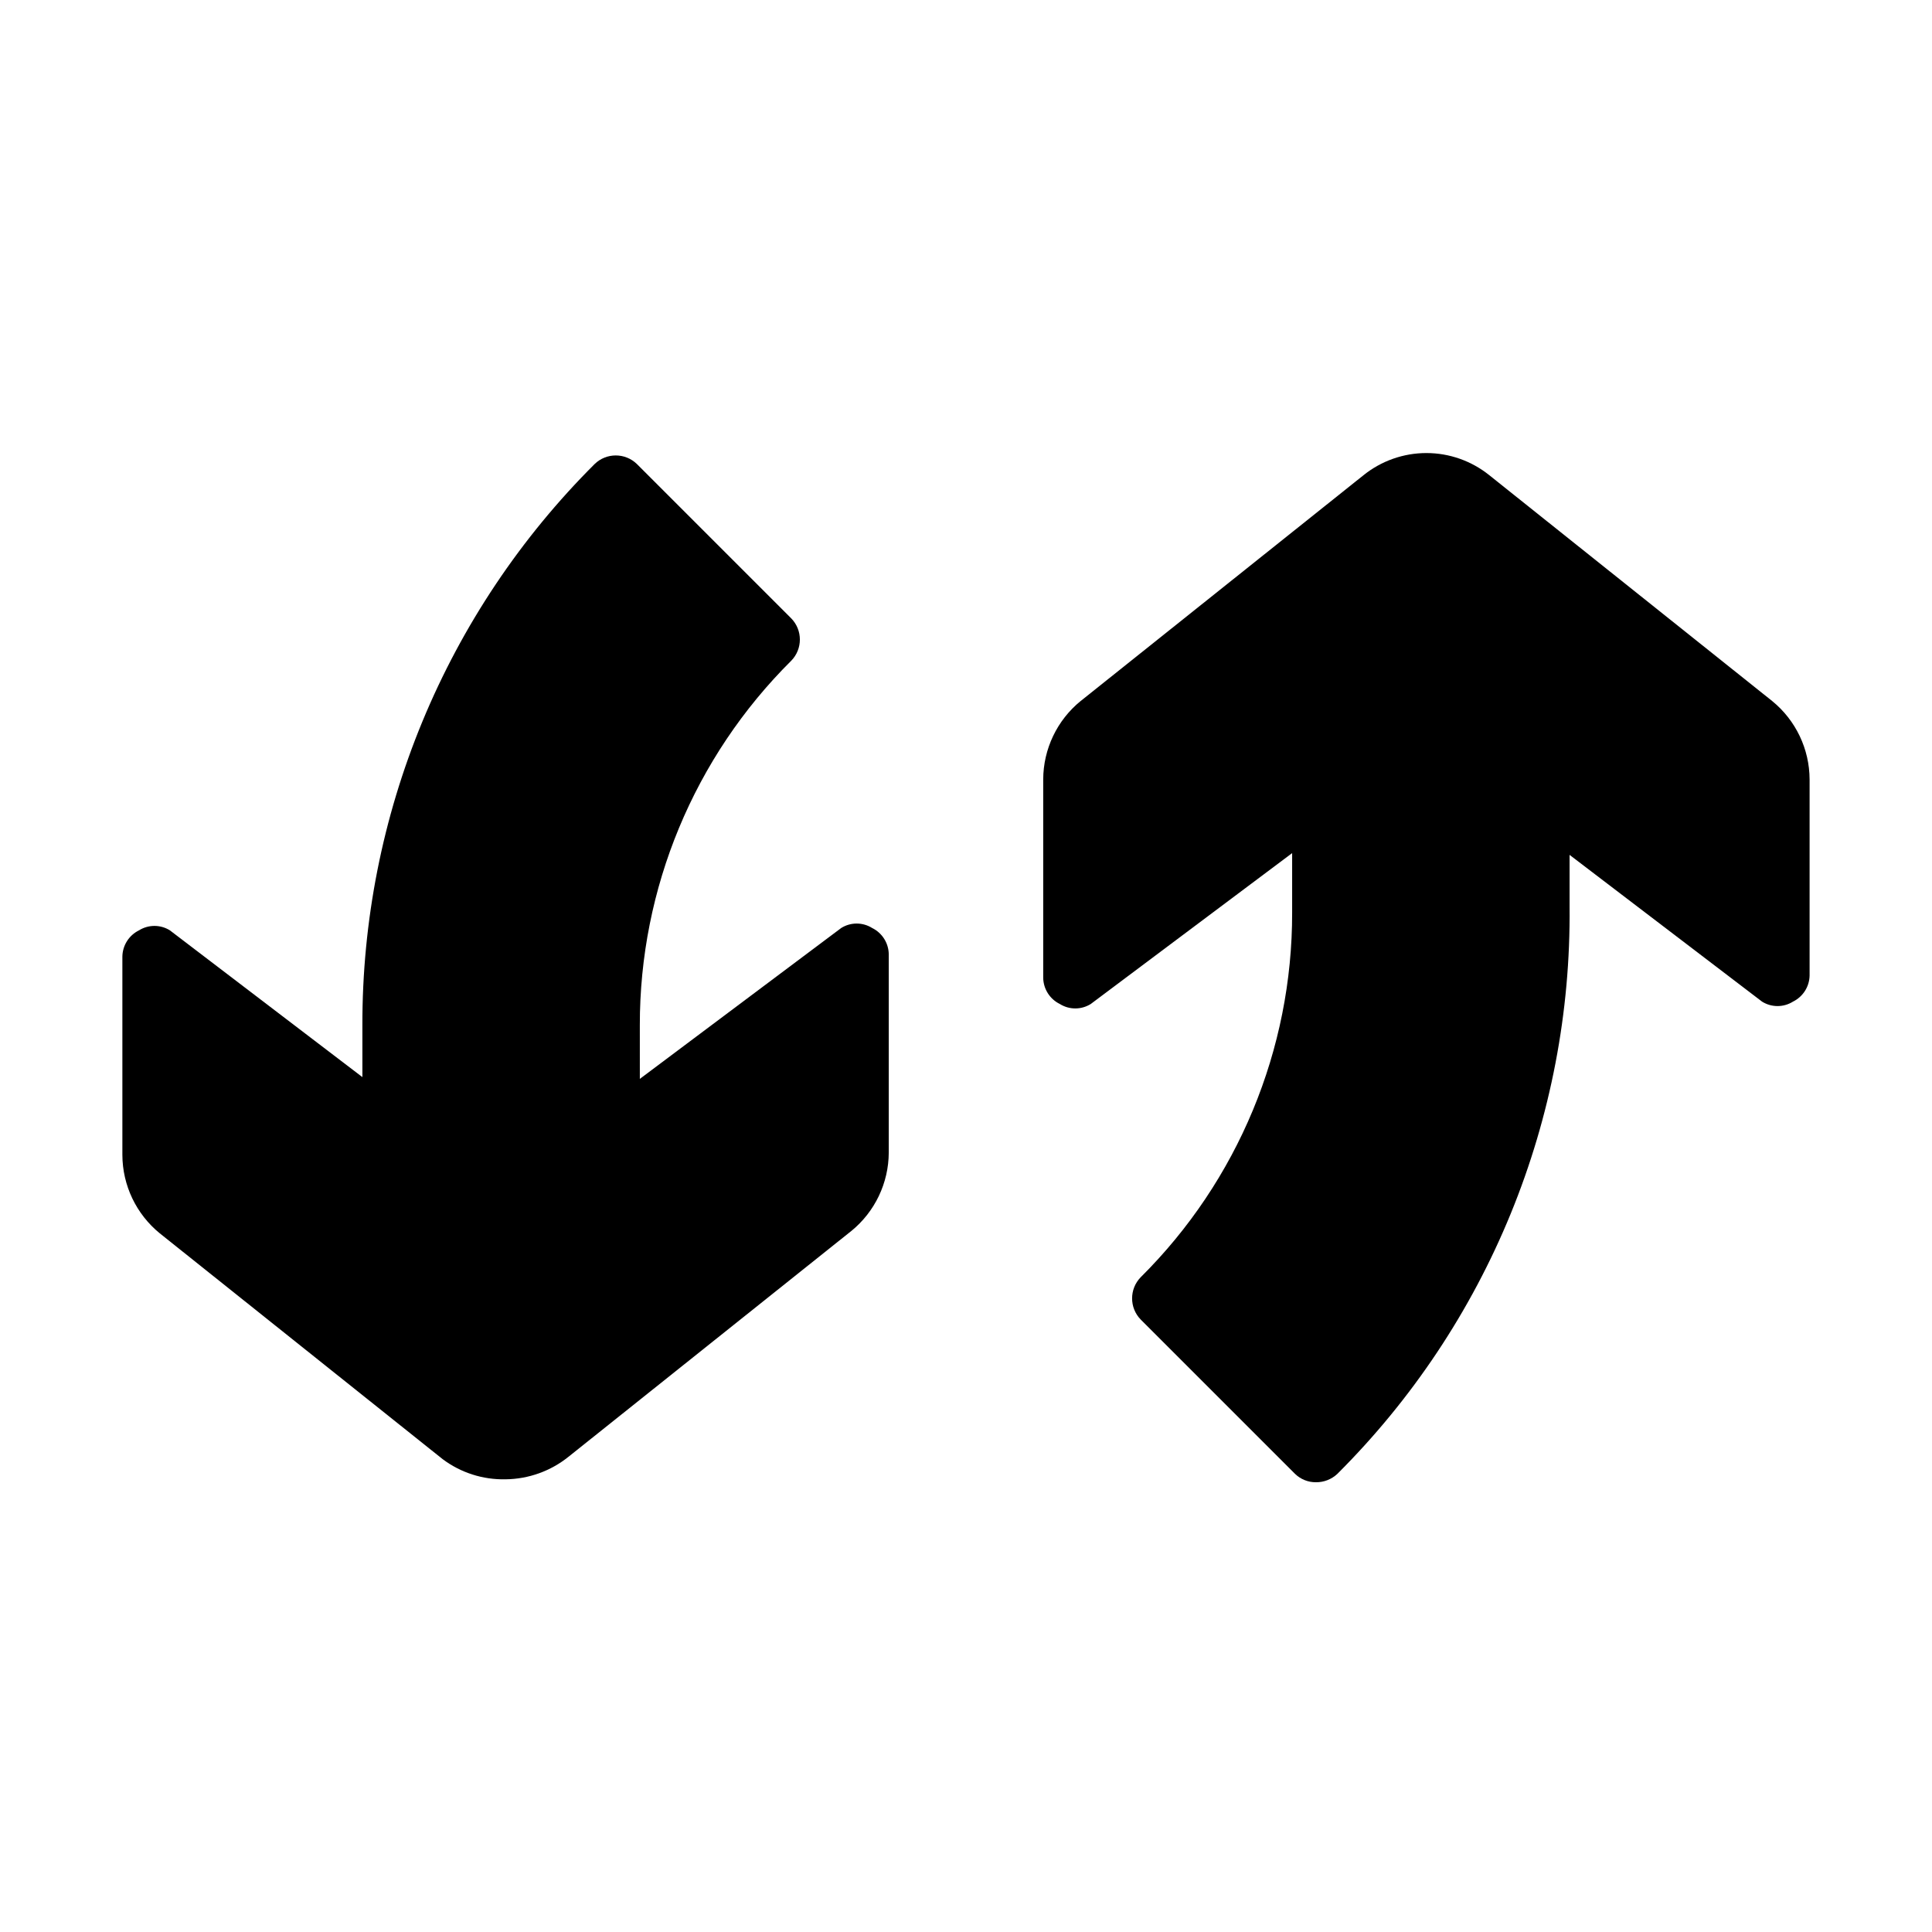 <?xml version="1.0" encoding="UTF-8"?>
<!-- Uploaded to: ICON Repo, www.svgrepo.com, Generator: ICON Repo Mixer Tools -->
<svg fill="#000000" width="800px" height="800px" version="1.1" viewBox="144 144 512 512" xmlns="http://www.w3.org/2000/svg">
 <g>
  <path d="m538.7 269.95c-4.727-3.809-10.617-5.887-16.688-5.887s-11.961 2.078-16.688 5.887l-74.941 59.828h-0.004c-6.25 5.09-9.891 12.719-9.918 20.781v52.586c0.055 2.953 1.758 5.629 4.41 6.926 2.504 1.566 5.684 1.566 8.188 0l53.371-39.988v15.742c0.066 36.293-14.391 71.102-40.148 96.668-3.019 3.117-3.019 8.066 0 11.18l40.934 40.934c1.48 1.426 3.457 2.219 5.512 2.203 2.102 0.023 4.133-0.766 5.668-2.203 19.762-19.695 35.387-43.145 45.957-68.965 10.57-25.82 15.875-53.492 15.602-81.391v-13.699l51.012 38.891c2.504 1.566 5.684 1.566 8.188 0 2.652-1.301 4.356-3.973 4.406-6.93v-51.953c-0.027-8.062-3.664-15.691-9.918-20.781z"/>
  <path d="m277.98 536.03c6.078-0.066 11.957-2.172 16.691-5.984l74.941-59.828v0.004c6.25-5.094 9.891-12.723 9.918-20.785v-52.582c-0.055-2.957-1.754-5.629-4.41-6.93-2.504-1.566-5.68-1.566-8.184 0l-53.371 39.988-0.004-14.168c-0.062-36.293 14.395-71.102 40.148-96.668 3.019-3.113 3.019-8.062 0-11.18l-40.934-40.934c-3.117-3.019-8.066-3.019-11.18 0-19.57 19.512-35.086 42.703-45.652 68.238-10.562 25.535-15.969 52.91-15.906 80.543v13.699l-51.012-38.891c-2.504-1.566-5.684-1.566-8.188 0-2.652 1.301-4.352 3.977-4.406 6.93v52.586c0.027 8.062 3.668 15.688 9.918 20.781l74.941 59.828c4.805 3.606 10.684 5.492 16.688 5.352z"/>
 </g>
</svg>